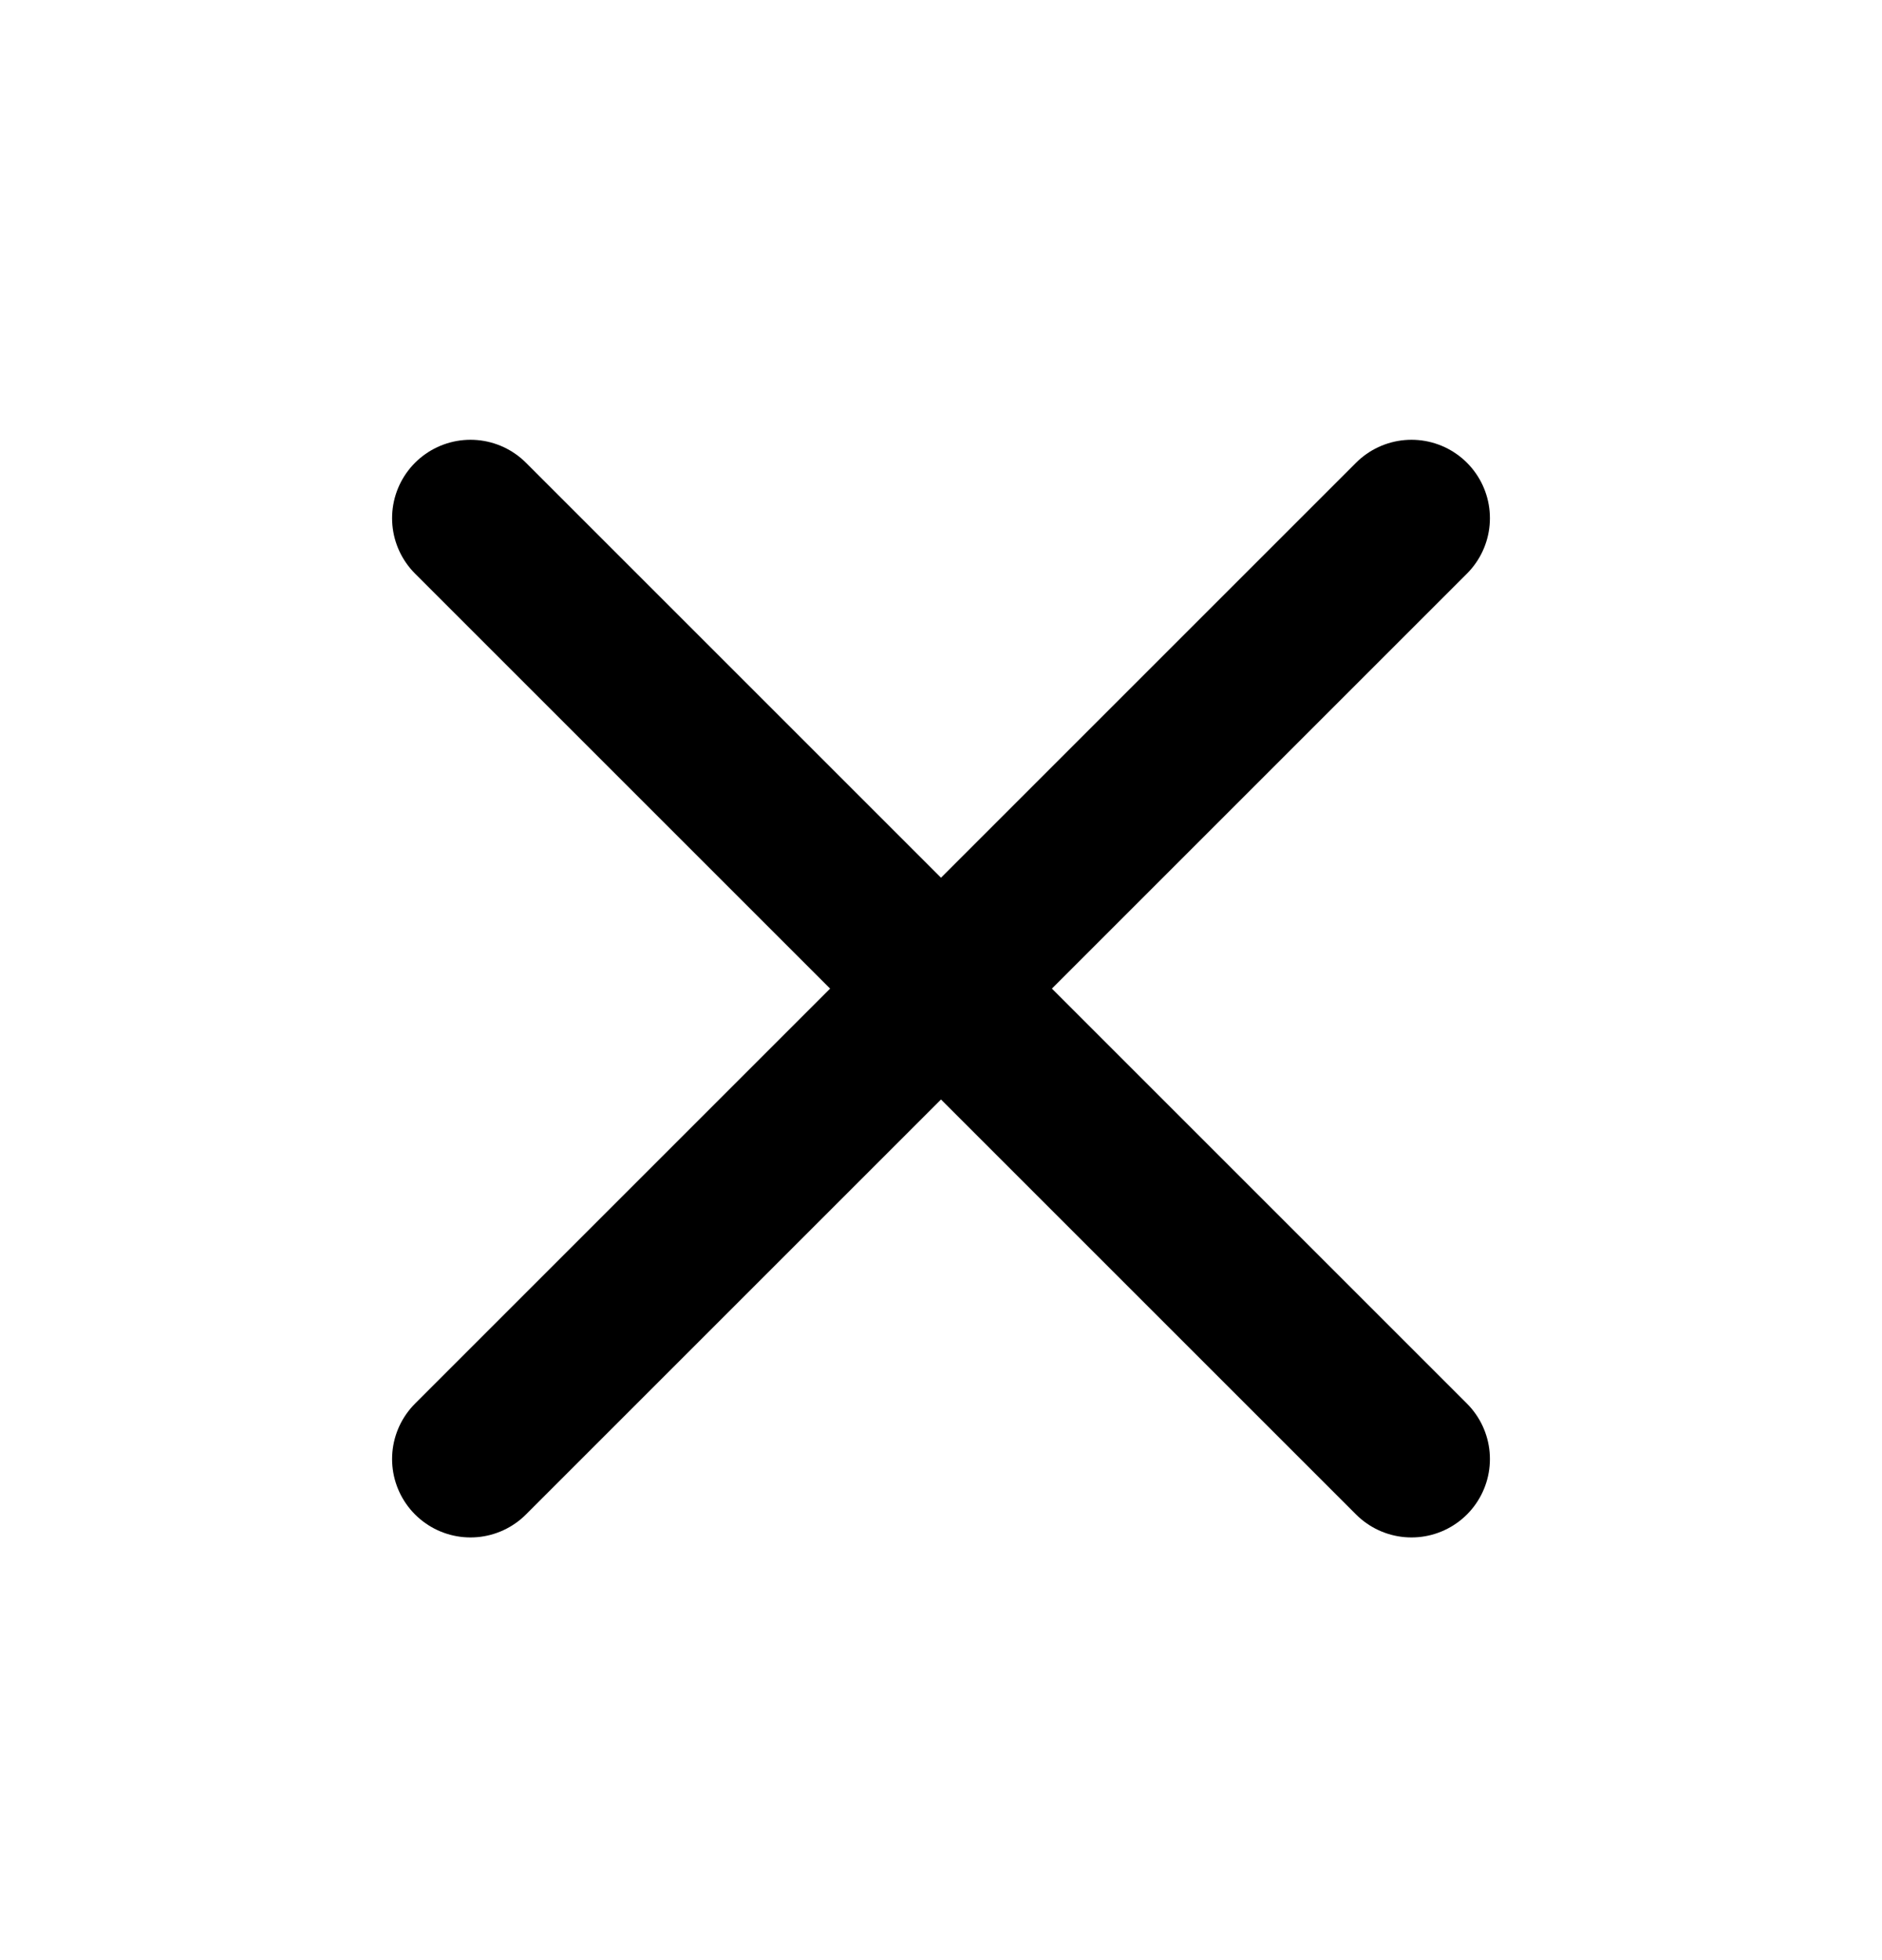 <svg width="24" height="25" viewBox="0 0 24 25" fill="none" xmlns="http://www.w3.org/2000/svg">
<path d="M18 6.609L6 18.609" stroke="black" stroke-width="2" stroke-linecap="round" stroke-linejoin="round"/>
<path d="M6 6.609L18 18.609" stroke="black" stroke-width="2" stroke-linecap="round" stroke-linejoin="round"/>
</svg>
